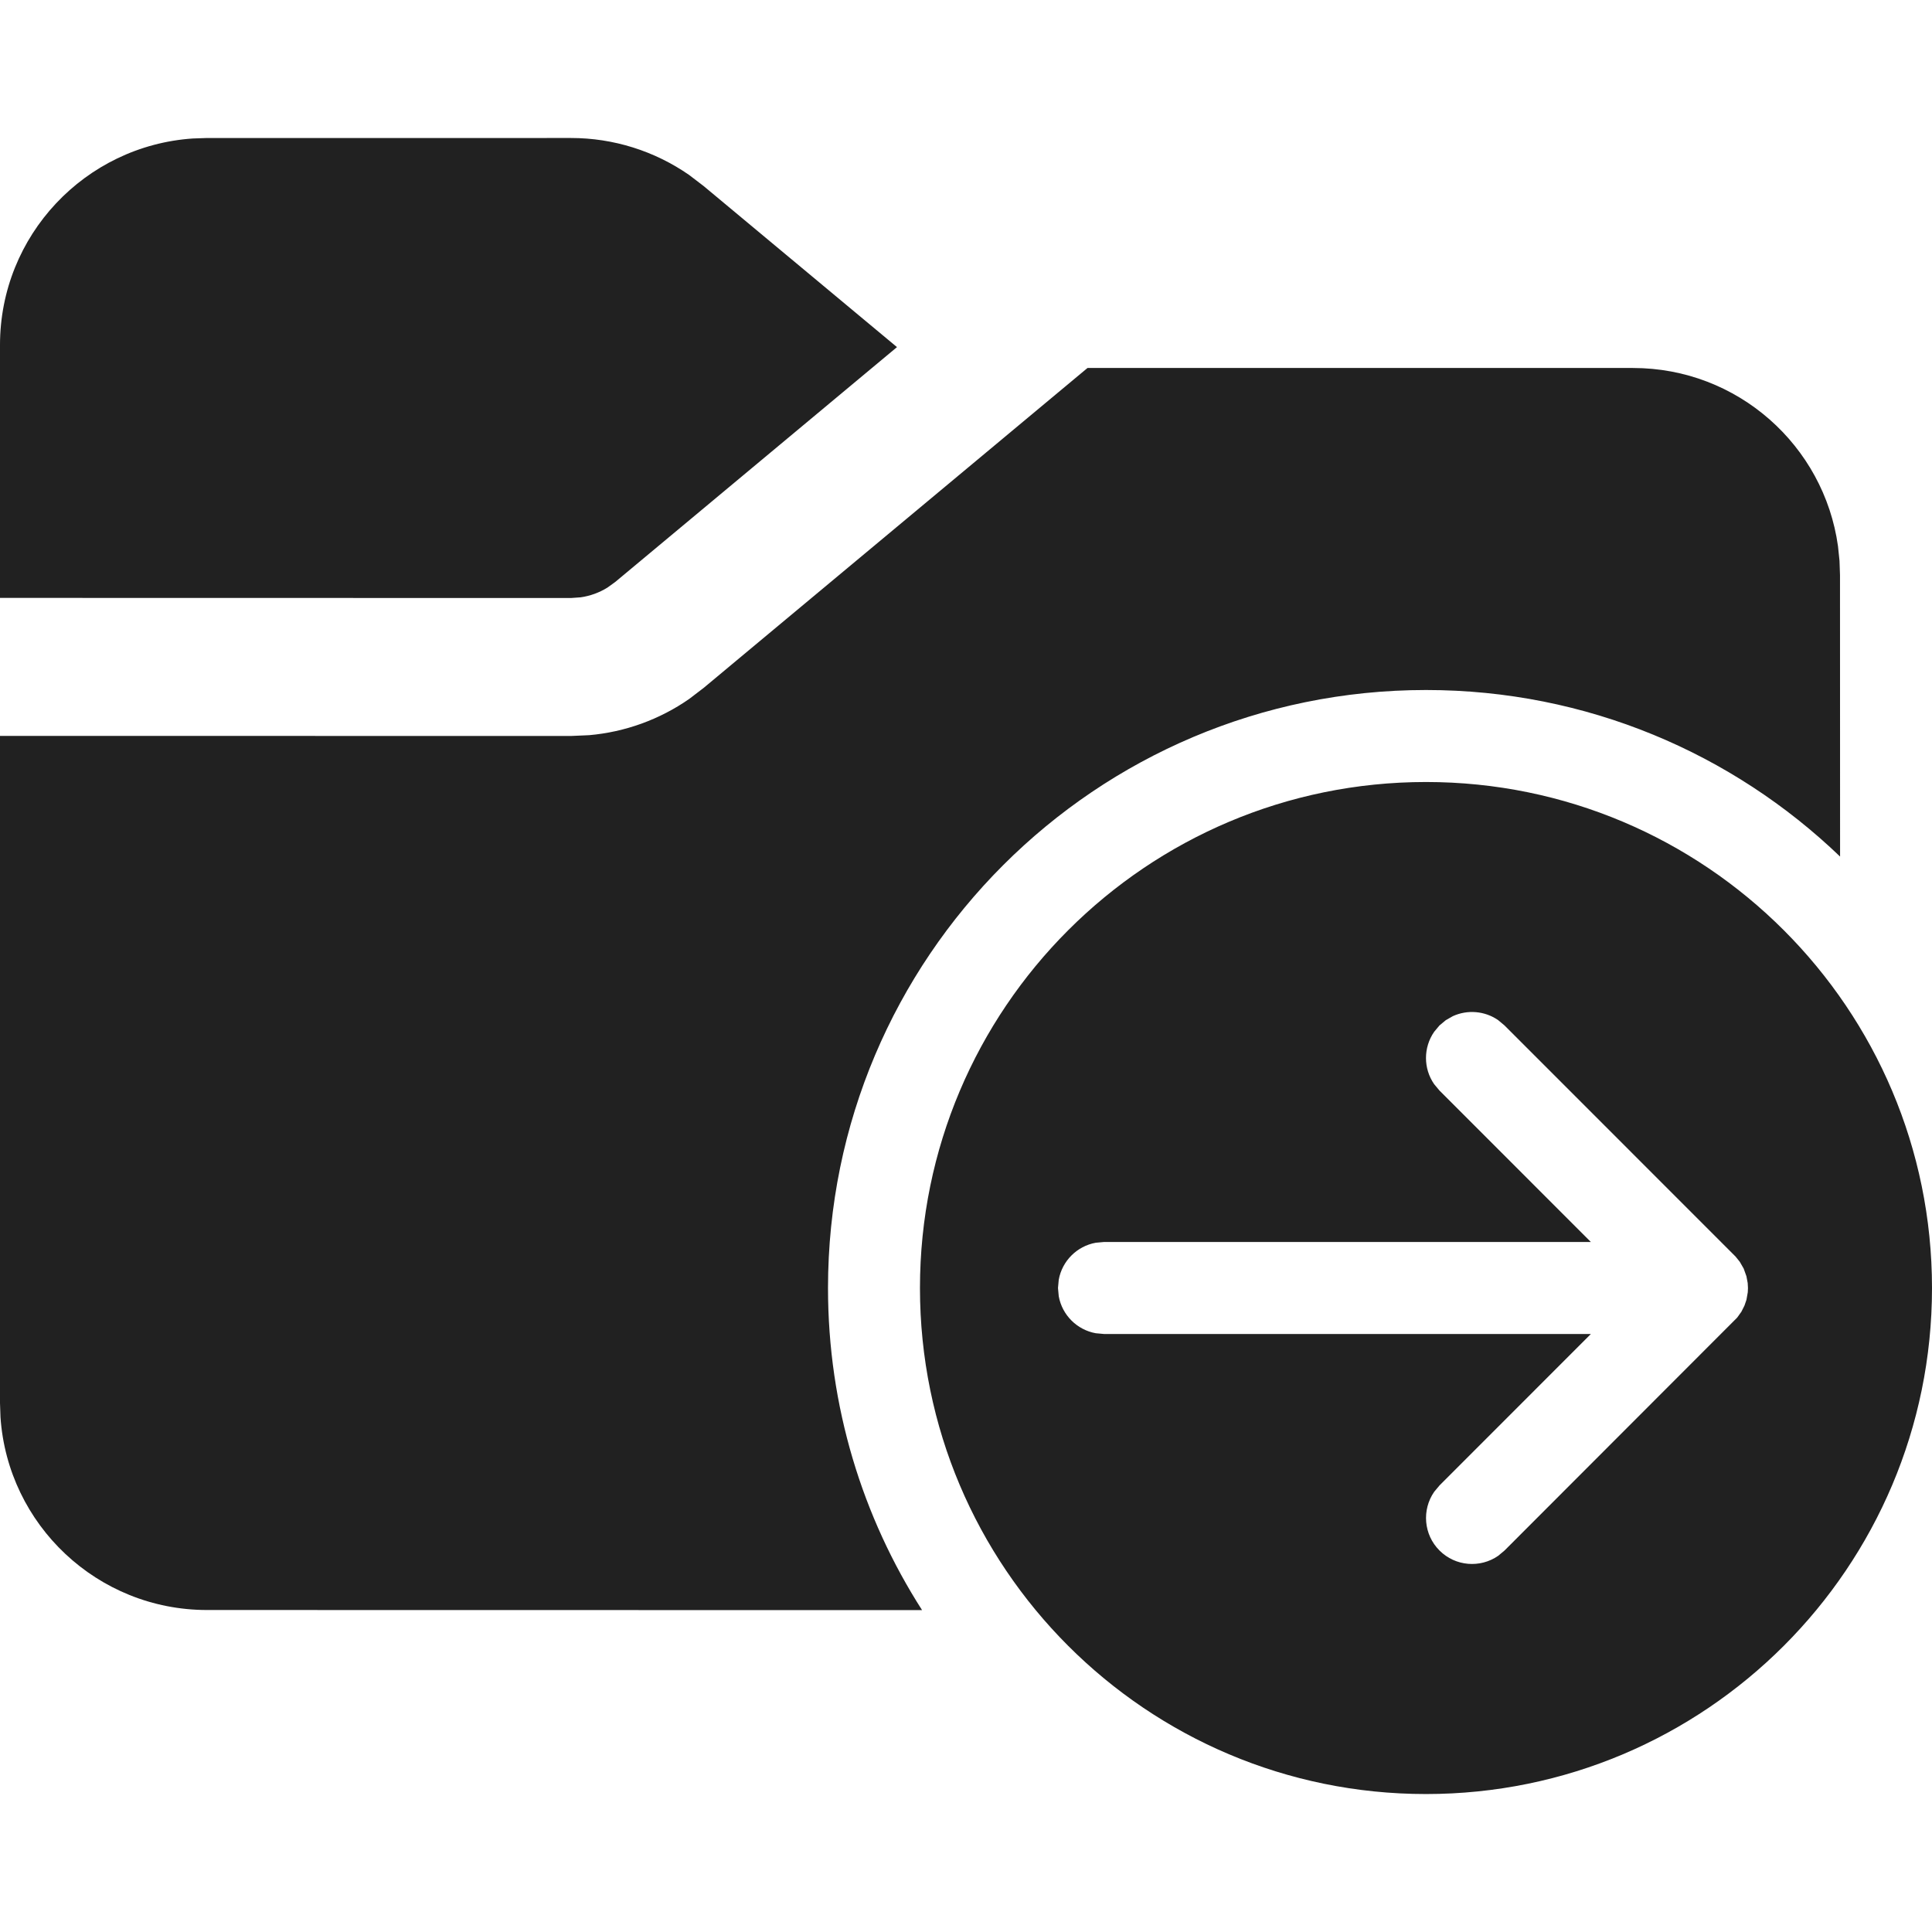 <?xml version="1.0" encoding="utf-8"?>
<!-- Generator: Adobe Illustrator 27.2.0, SVG Export Plug-In . SVG Version: 6.00 Build 0)  -->
<svg version="1.1" id="Layer_1" xmlns="http://www.w3.org/2000/svg" xmlns:xlink="http://www.w3.org/1999/xlink" x="0px" y="0px"
	 viewBox="0 0 512 512" style="enable-background:new 0 0 512 512;" xml:space="preserve">
<style type="text/css">
	.st0{fill:#212121;}
</style>
<g>
	<path class="st0" d="M377.9,207.24c74.06,0,134.1,60.04,134.1,134.1s-60.04,134.1-134.1,134.1s-134.1-60.04-134.1-134.1
		S303.85,207.24,377.9,207.24z M432.76,97.52c27.71,0,50.63,20.55,54.33,47.25l0.4,3.85l0.13,3.76l0.02,74.62
		c-28.48-27.34-67.14-44.14-109.73-44.14c-87.53,0-158.48,70.95-158.48,158.48c0,31.43,9.15,60.73,24.93,85.36l-189.5-0.03
		c-29.03,0-52.8-22.56-54.73-51.1L0,371.81V195.02l151.33,0.02l4.79-0.21c9.52-0.83,18.67-4.14,26.52-9.6l3.81-2.91l101.76-84.81
		H432.76z M385.02,269.29l-1.86,1.06l-1.69,1.41l-1.41,1.69c-2.88,4.16-2.88,9.71,0,13.86l1.41,1.69l40.12,40.14H292.57l-2.19,0.2
		c-4.98,0.9-8.9,4.82-9.8,9.8l-0.2,2.19l0.2,2.19c0.9,4.98,4.83,8.9,9.8,9.8l2.19,0.2H421.6l-40.12,40.14l-1.41,1.69
		c-3.29,4.75-2.82,11.32,1.41,15.55c4.23,4.23,10.8,4.7,15.55,1.41l1.69-1.41l61.65-61.72l1.11-1.55l0.83-1.65l0.52-1.53l0.35-1.99
		l0.05-1.13l-0.07-1.3l-0.34-1.82l-0.73-2.03l-1.03-1.79l-1.11-1.38l-61.24-61.26l-1.69-1.41
		C393.46,267.88,388.88,267.53,385.02,269.29z M151.33,36.57c11.23,0,22.15,3.44,31.31,9.81l3.81,2.91l51.26,42.7l-74.68,62.25
		l-2.07,1.49c-2.16,1.34-4.58,2.21-7.09,2.57l-2.54,0.18L0,158.45V91.43c0-29.03,22.56-52.8,51.1-54.73l3.76-0.13H151.33z"/>
</g>
</svg>
